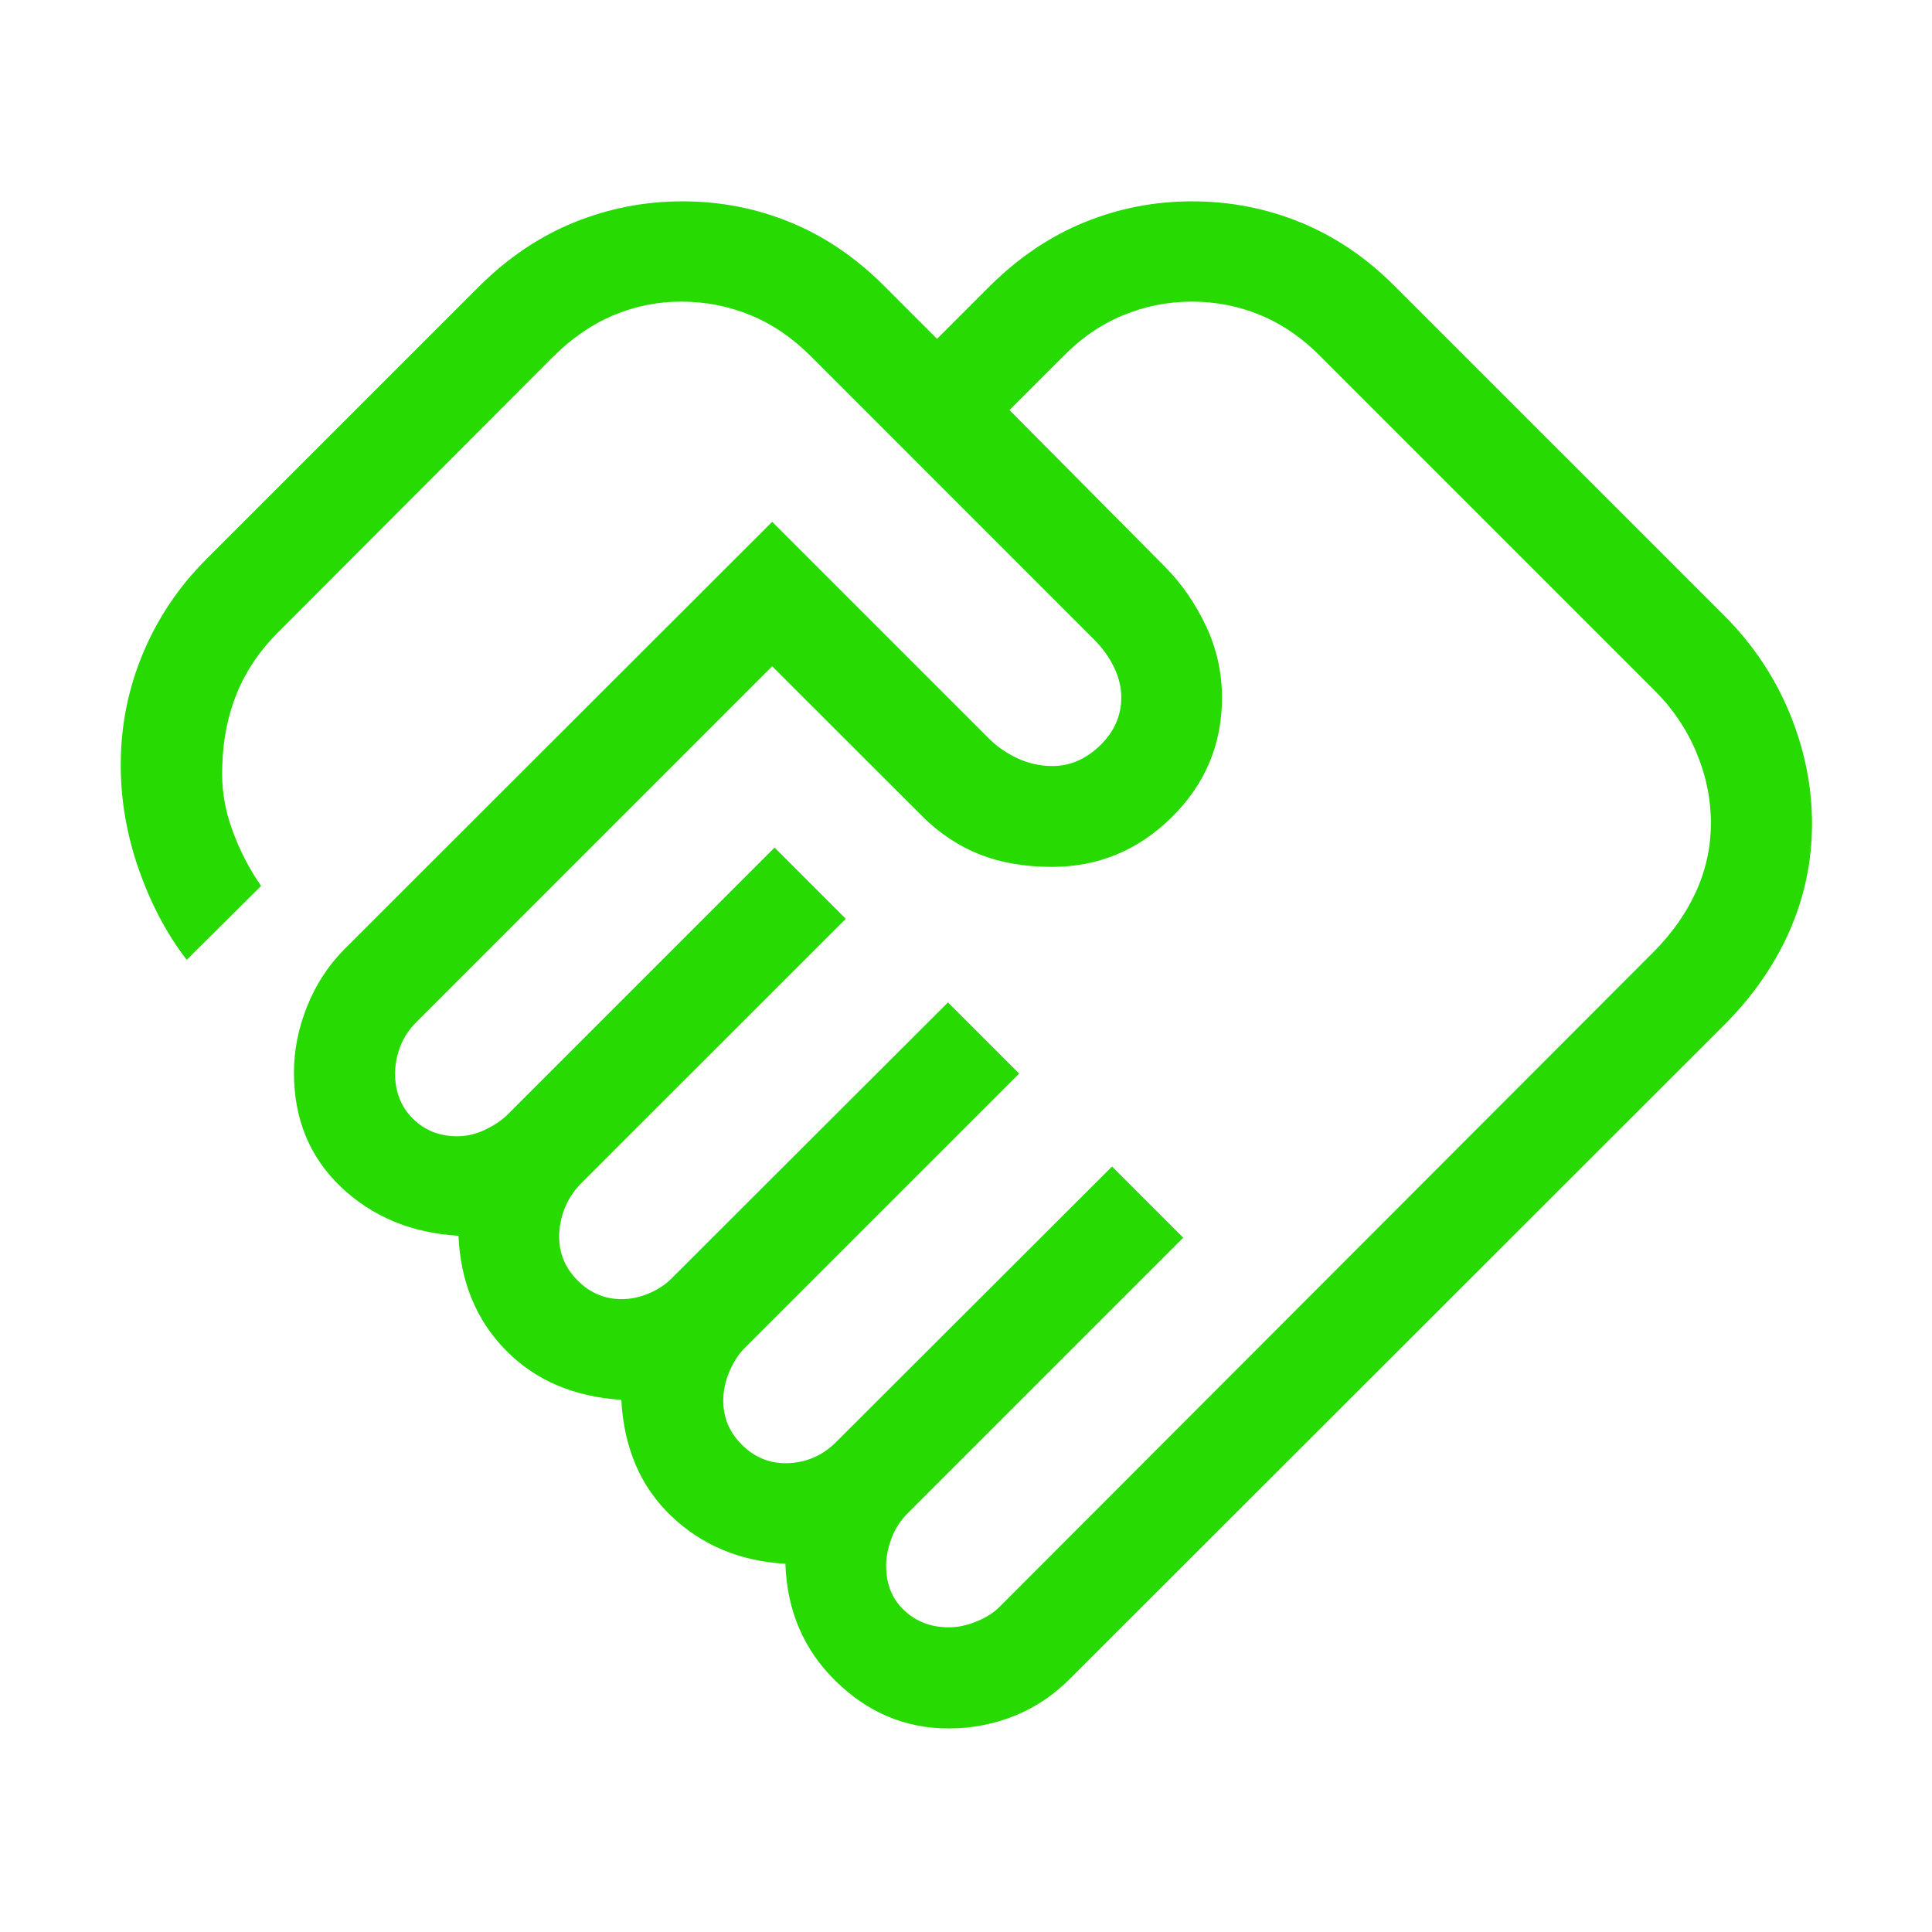 <svg xmlns="http://www.w3.org/2000/svg" width="56" height="56" viewBox="0 0 56 56" fill="none"><mask id="mask0_5_809" style="mask-type:alpha" maskUnits="userSpaceOnUse" x="0" y="0" width="56" height="56"><rect width="56" height="56" fill="#D9D9D9"></rect></mask><g mask="url(#mask0_5_809)"><path d="M27.507 47.169C27.763 47.169 28.032 47.111 28.315 46.995C28.598 46.88 28.824 46.732 28.994 46.553L47.916 27.606C48.458 27.063 48.873 26.476 49.16 25.845C49.447 25.213 49.591 24.552 49.591 23.861C49.591 23.153 49.447 22.461 49.16 21.785C48.873 21.109 48.458 20.503 47.916 19.969L38.298 10.351C37.764 9.809 37.181 9.405 36.55 9.141C35.918 8.876 35.249 8.743 34.541 8.743C33.85 8.743 33.184 8.876 32.545 9.141C31.907 9.405 31.323 9.809 30.796 10.351L29.261 11.886L33.775 16.436C34.257 16.925 34.651 17.497 34.959 18.15C35.266 18.803 35.42 19.494 35.42 20.224C35.42 21.575 34.934 22.73 33.962 23.689C32.99 24.648 31.833 25.127 30.493 25.127C29.706 25.127 29.008 25.007 28.4 24.767C27.793 24.526 27.243 24.164 26.751 23.678L22.382 19.312L12.068 29.627C11.859 29.835 11.704 30.07 11.603 30.331C11.502 30.592 11.452 30.857 11.452 31.128C11.452 31.649 11.623 32.08 11.966 32.422C12.309 32.764 12.736 32.935 13.248 32.935C13.529 32.935 13.803 32.871 14.07 32.742C14.336 32.614 14.555 32.465 14.724 32.295L22.451 24.568L24.515 26.632L16.824 34.32C16.616 34.539 16.461 34.78 16.36 35.043C16.259 35.306 16.208 35.574 16.208 35.846C16.208 36.336 16.387 36.76 16.745 37.118C17.104 37.477 17.528 37.656 18.018 37.656C18.29 37.656 18.559 37.598 18.826 37.482C19.093 37.367 19.311 37.219 19.481 37.04L27.477 29.055L29.541 31.119L21.581 39.077C21.403 39.256 21.256 39.485 21.139 39.763C21.022 40.042 20.964 40.321 20.964 40.603C20.964 41.092 21.143 41.516 21.502 41.874C21.86 42.233 22.284 42.412 22.774 42.412C23.046 42.412 23.306 42.361 23.553 42.26C23.801 42.159 24.029 42.005 24.237 41.796L32.233 33.812L34.297 35.876L26.301 43.872C26.092 44.08 25.938 44.324 25.837 44.602C25.735 44.88 25.685 45.14 25.685 45.381C25.685 45.917 25.859 46.35 26.208 46.677C26.557 47.005 26.99 47.169 27.507 47.169ZM27.497 50.1C26.25 50.1 25.161 49.645 24.23 48.734C23.298 47.824 22.81 46.688 22.765 45.327C21.443 45.25 20.338 44.787 19.451 43.938C18.564 43.088 18.084 41.967 18.009 40.575C16.627 40.486 15.509 40.005 14.657 39.134C13.804 38.262 13.348 37.157 13.289 35.819C11.926 35.739 10.791 35.267 9.882 34.404C8.974 33.539 8.52 32.435 8.52 31.09C8.52 30.45 8.646 29.814 8.897 29.181C9.149 28.55 9.506 27.998 9.968 27.527L22.382 15.124L28.624 21.366C28.867 21.617 29.152 21.82 29.478 21.973C29.805 22.127 30.147 22.204 30.506 22.204C31.014 22.204 31.474 22.005 31.885 21.608C32.295 21.211 32.501 20.747 32.501 20.214C32.501 19.926 32.432 19.637 32.295 19.349C32.157 19.06 31.962 18.789 31.711 18.536L23.527 10.351C22.992 9.809 22.405 9.405 21.767 9.141C21.128 8.876 20.455 8.743 19.747 8.743C19.055 8.743 18.398 8.876 17.774 9.141C17.15 9.405 16.567 9.807 16.026 10.346L8.052 18.336C7.527 18.86 7.134 19.442 6.871 20.081C6.608 20.721 6.466 21.419 6.444 22.175C6.412 22.806 6.504 23.423 6.721 24.024C6.937 24.626 7.219 25.178 7.568 25.68L5.412 27.821C4.837 27.077 4.374 26.201 4.02 25.193C3.668 24.185 3.494 23.16 3.5 22.117C3.506 21.001 3.724 19.935 4.152 18.918C4.581 17.901 5.189 17 5.976 16.213L13.902 8.287C14.733 7.463 15.648 6.849 16.646 6.444C17.644 6.039 18.691 5.836 19.785 5.836C20.879 5.836 21.921 6.039 22.909 6.444C23.897 6.849 24.803 7.463 25.627 8.287L27.161 9.822L28.695 8.287C29.527 7.463 30.439 6.849 31.43 6.444C32.42 6.039 33.462 5.836 34.557 5.836C35.651 5.836 36.696 6.039 37.692 6.444C38.687 6.849 39.597 7.463 40.42 8.287L49.98 17.846C50.803 18.67 51.433 19.608 51.869 20.662C52.304 21.715 52.522 22.786 52.522 23.874C52.522 24.962 52.304 26 51.869 26.988C51.433 27.976 50.803 28.882 49.98 29.706L31.057 48.616C30.569 49.115 30.02 49.487 29.412 49.732C28.803 49.977 28.165 50.1 27.497 50.1Z" fill="#27DA02"></path></g></svg>